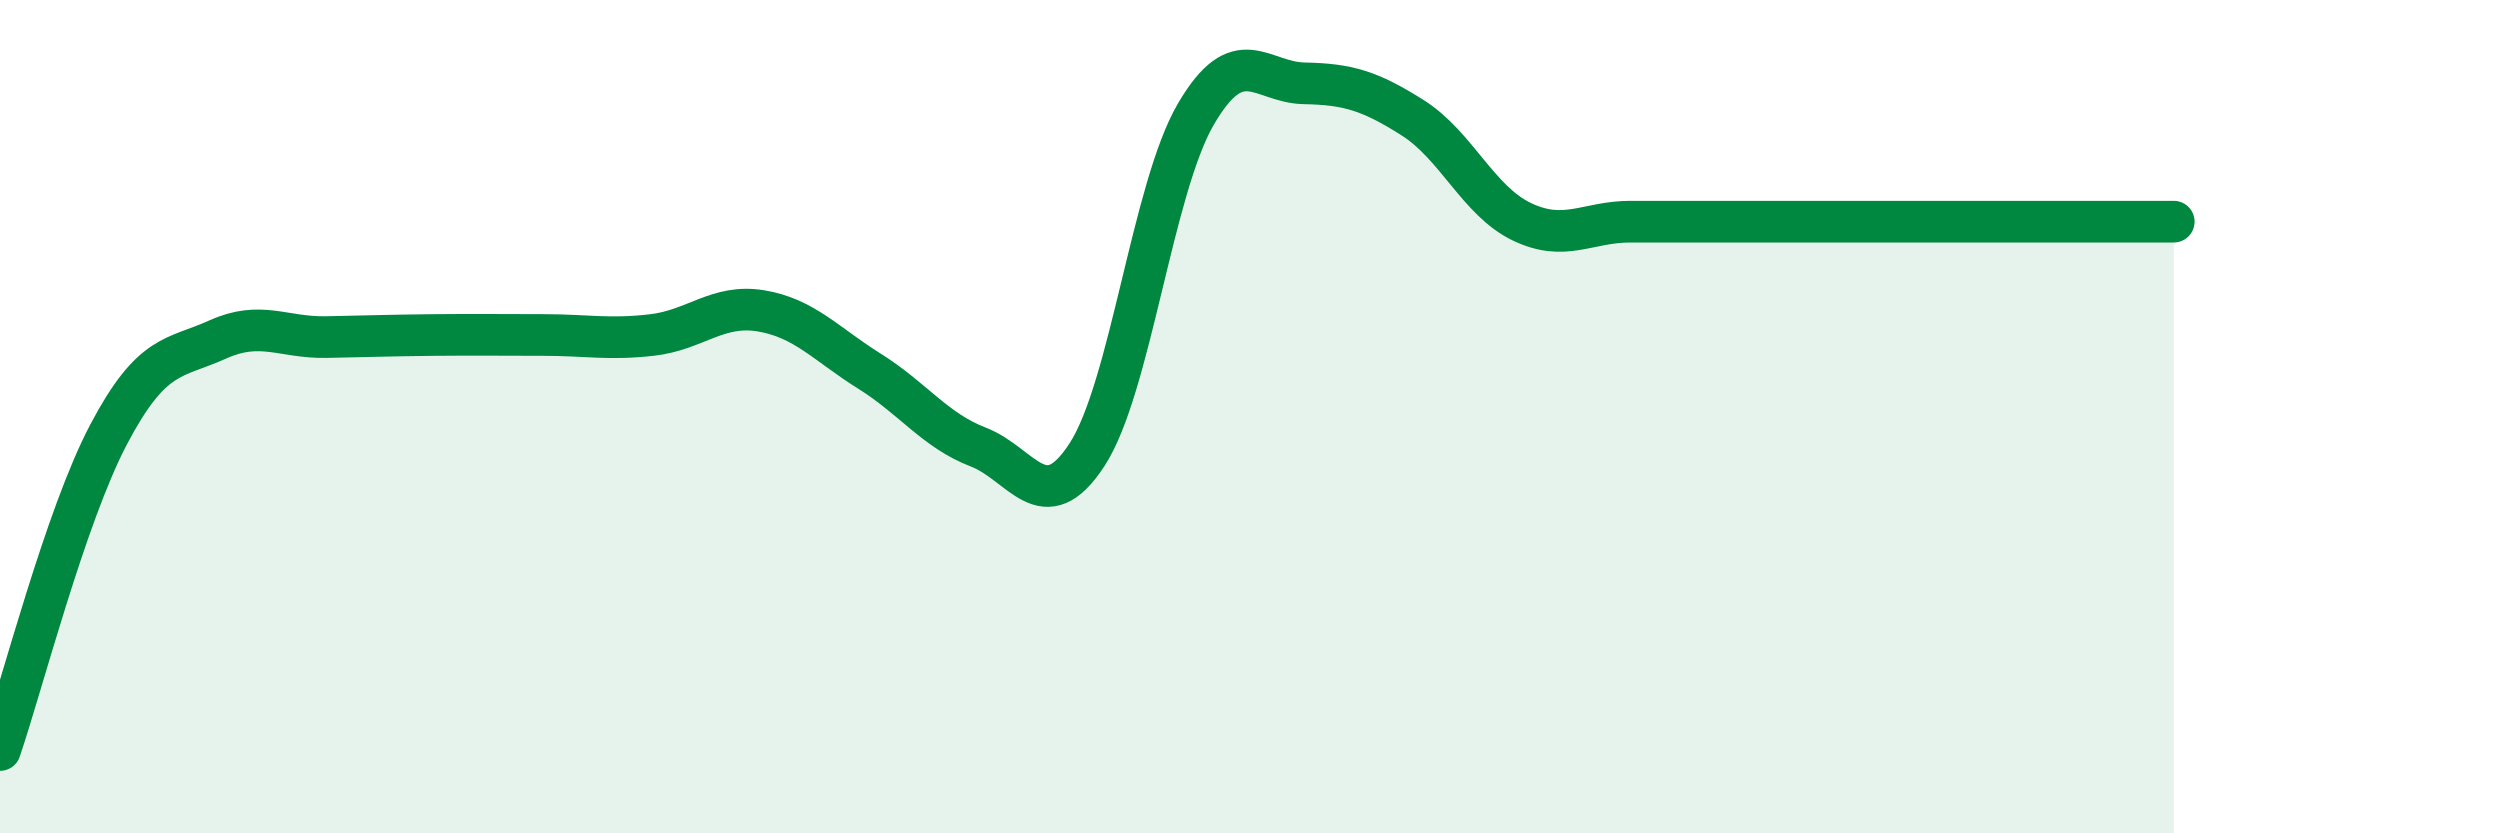 
    <svg width="60" height="20" viewBox="0 0 60 20" xmlns="http://www.w3.org/2000/svg">
      <path
        d="M 0,18 C 0.52,16.48 1.57,12.39 2.61,10.42 C 3.65,8.45 4.18,8.62 5.22,8.15 C 6.26,7.68 6.79,8.11 7.83,8.09 C 8.87,8.07 9.39,8.05 10.43,8.04 C 11.47,8.03 12,8.04 13.04,8.04 C 14.08,8.04 14.61,8.16 15.65,8.04 C 16.69,7.92 17.22,7.29 18.26,7.46 C 19.3,7.63 19.83,8.26 20.87,8.91 C 21.91,9.56 22.44,10.33 23.48,10.73 C 24.52,11.13 25.05,12.51 26.09,10.91 C 27.13,9.31 27.66,4.52 28.7,2.74 C 29.74,0.96 30.26,1.98 31.3,2 C 32.34,2.02 32.87,2.17 33.91,2.83 C 34.95,3.49 35.48,4.82 36.52,5.32 C 37.56,5.82 38.09,5.32 39.13,5.32 C 40.17,5.32 40.7,5.32 41.74,5.32 C 42.78,5.32 43.31,5.32 44.35,5.32 C 45.39,5.32 45.92,5.32 46.96,5.32 C 48,5.32 48.53,5.32 49.57,5.32 C 50.61,5.32 51.65,5.32 52.17,5.32L52.17 20L0 20Z"
        fill="#008740"
        opacity="0.1"
        stroke-linecap="round"
        stroke-linejoin="round"
      />
      <path
        d="M 0,18 C 0.52,16.48 1.57,12.39 2.61,10.42 C 3.65,8.45 4.18,8.62 5.22,8.15 C 6.26,7.68 6.79,8.11 7.83,8.09 C 8.87,8.07 9.39,8.05 10.43,8.04 C 11.47,8.03 12,8.04 13.04,8.04 C 14.08,8.04 14.61,8.16 15.65,8.04 C 16.69,7.92 17.22,7.29 18.26,7.46 C 19.3,7.63 19.83,8.26 20.87,8.91 C 21.91,9.56 22.44,10.33 23.48,10.73 C 24.52,11.13 25.05,12.51 26.09,10.91 C 27.13,9.31 27.66,4.52 28.7,2.74 C 29.74,0.96 30.26,1.98 31.3,2 C 32.34,2.02 32.87,2.17 33.91,2.83 C 34.95,3.49 35.48,4.82 36.52,5.32 C 37.56,5.82 38.09,5.32 39.13,5.32 C 40.17,5.32 40.7,5.32 41.74,5.32 C 42.78,5.32 43.31,5.32 44.35,5.32 C 45.39,5.32 45.92,5.32 46.96,5.32 C 48,5.32 48.53,5.32 49.57,5.32 C 50.61,5.32 51.65,5.32 52.17,5.32"
        stroke="#008740"
        stroke-width="1"
        fill="none"
        stroke-linecap="round"
        stroke-linejoin="round"
      />
    </svg>
  